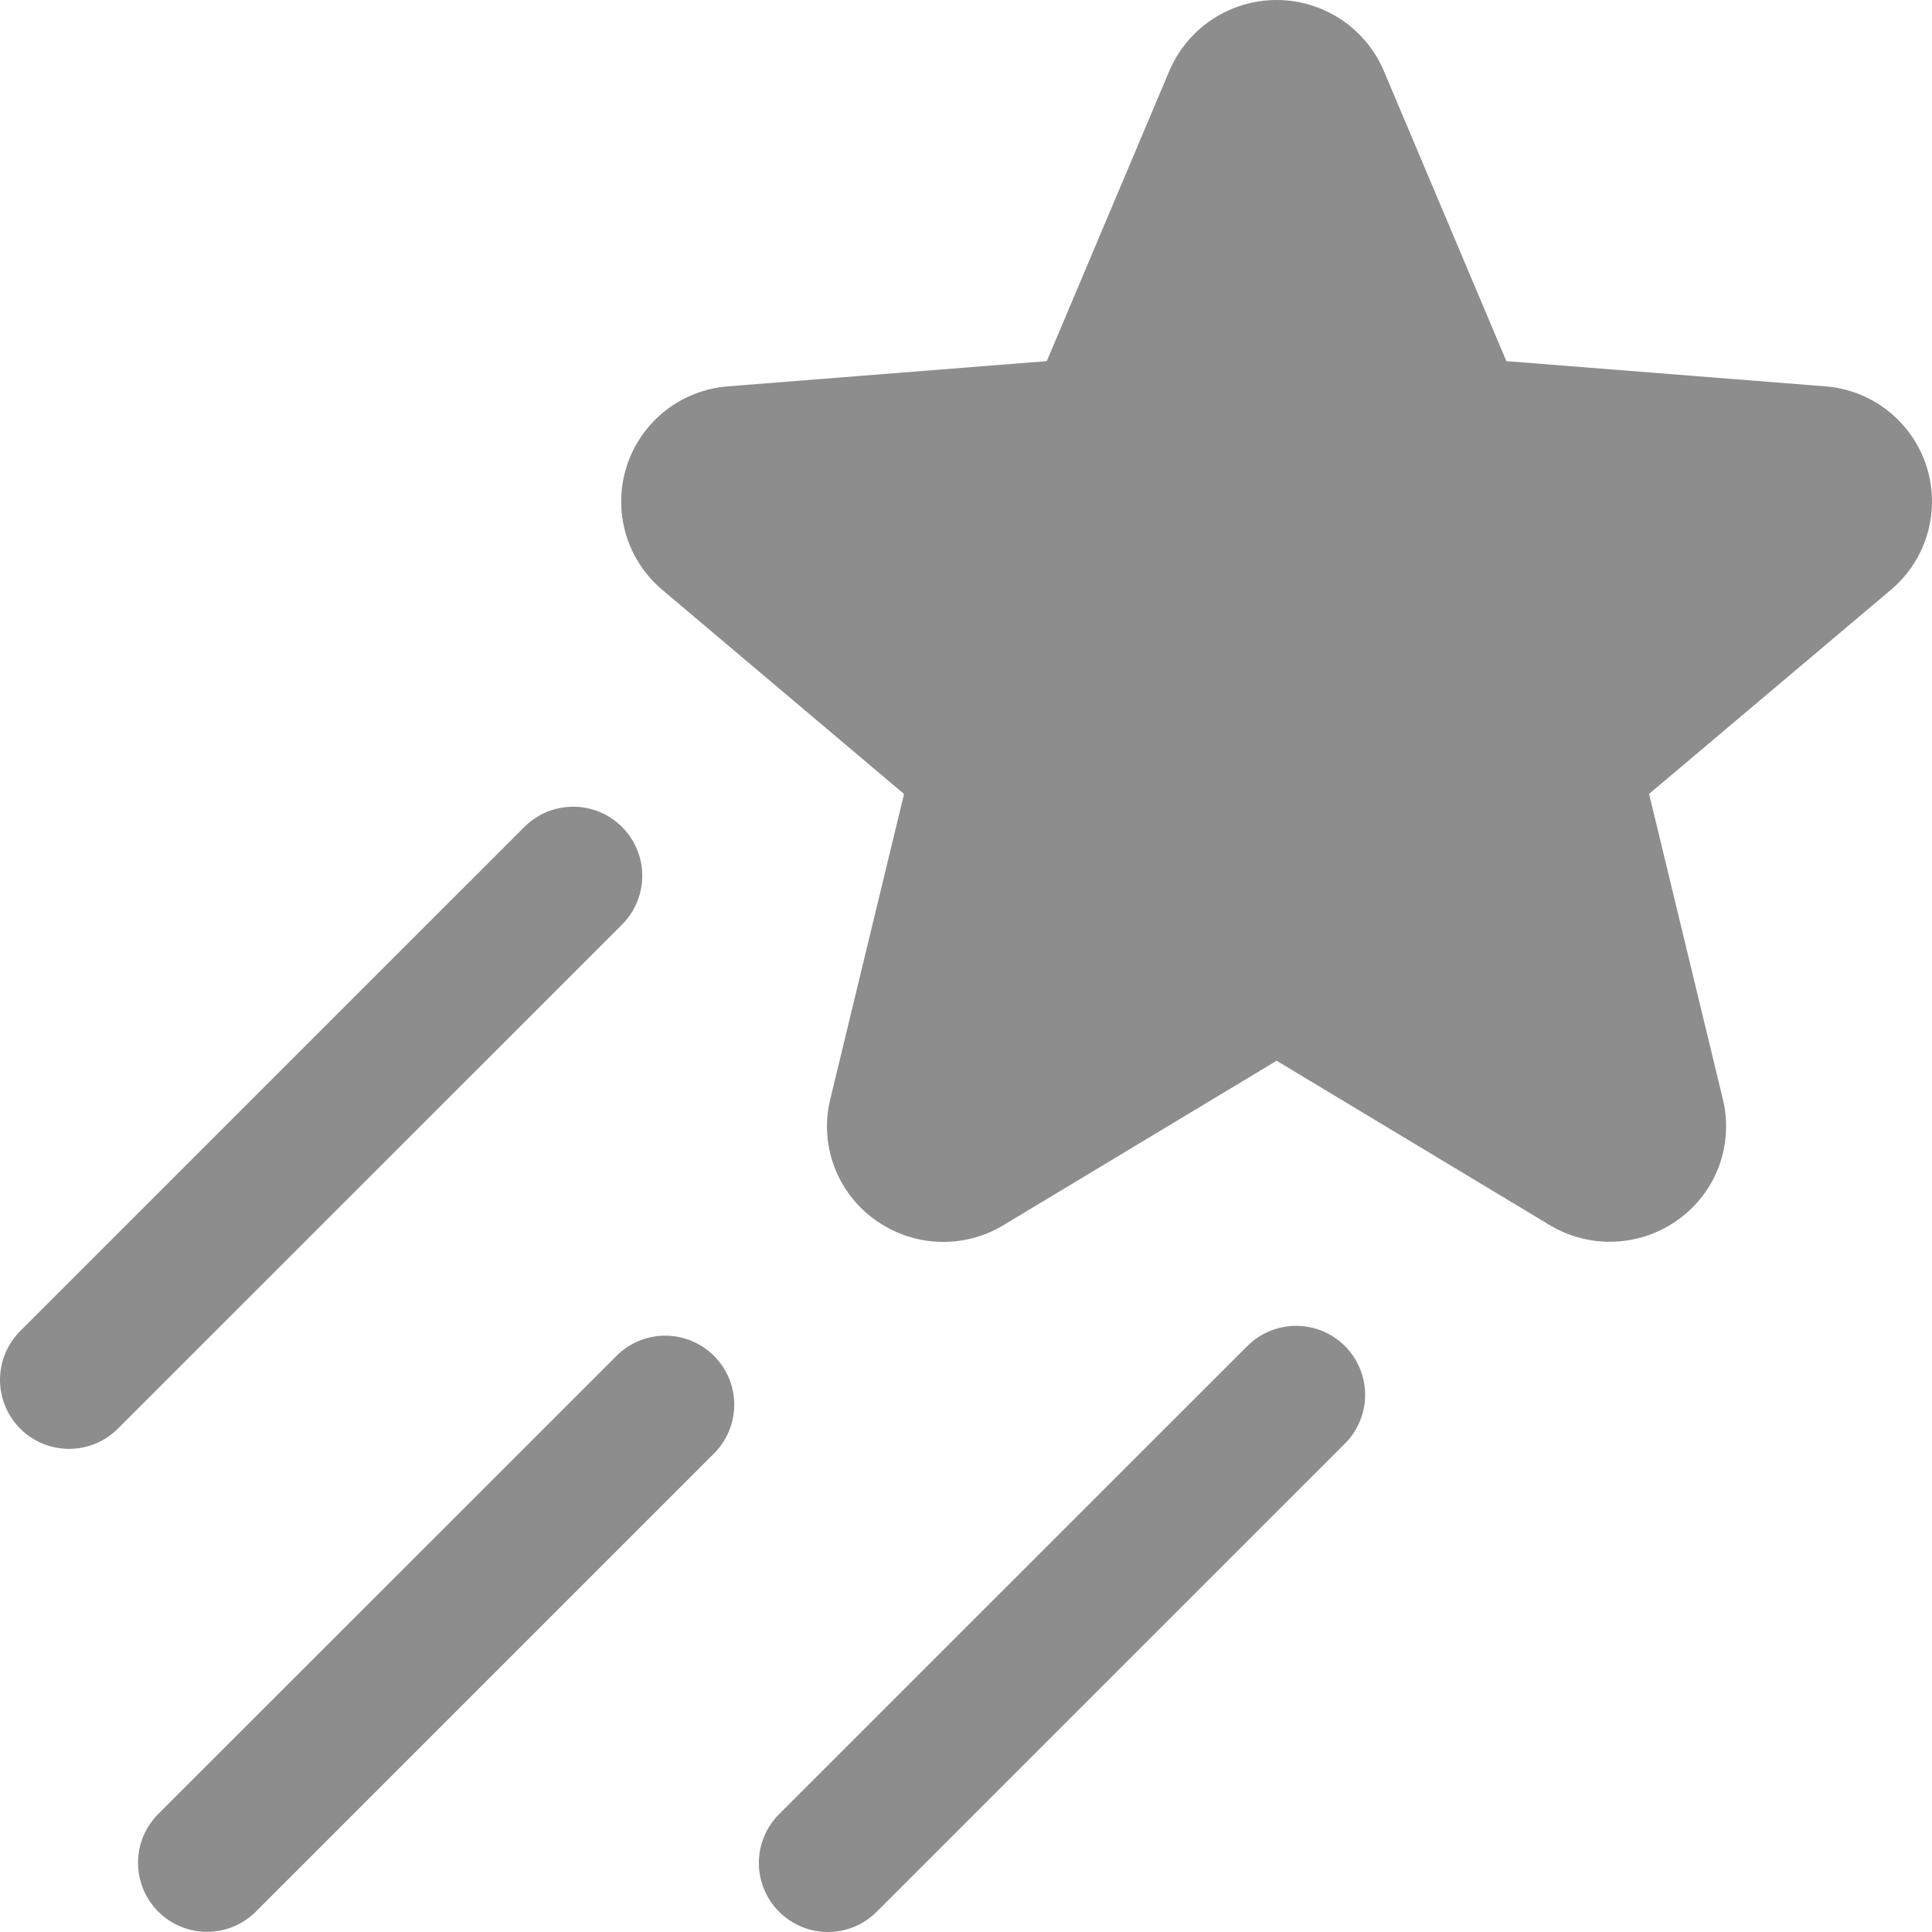 <?xml version="1.0" encoding="UTF-8"?> <svg xmlns="http://www.w3.org/2000/svg" width="27" height="27" viewBox="0 0 27 27" fill="none"><path d="M26.428 8.241L23.046 11.095L24.077 15.36C24.152 15.669 24.134 15.993 24.025 16.292C23.916 16.59 23.72 16.849 23.464 17.037C23.204 17.228 22.894 17.337 22.572 17.352C22.251 17.367 21.932 17.286 21.656 17.12L17.841 14.824L14.025 17.121C13.75 17.288 13.431 17.369 13.109 17.354C12.787 17.339 12.477 17.229 12.217 17.038C11.96 16.851 11.765 16.592 11.655 16.293C11.546 15.995 11.527 15.671 11.603 15.362L12.634 11.096L9.253 8.241C9.008 8.034 8.831 7.759 8.743 7.451C8.655 7.142 8.661 6.815 8.76 6.51C8.859 6.205 9.047 5.937 9.299 5.739C9.551 5.541 9.857 5.423 10.177 5.399L14.629 5.047L16.342 0.99C16.467 0.697 16.676 0.446 16.942 0.27C17.209 0.094 17.521 0 17.841 0C18.16 0 18.472 0.094 18.739 0.27C19.005 0.446 19.214 0.697 19.339 0.99L21.052 5.047L25.505 5.399C25.824 5.423 26.13 5.541 26.382 5.739C26.634 5.937 26.822 6.205 26.921 6.51C27.02 6.815 27.026 7.142 26.938 7.451C26.85 7.759 26.673 8.034 26.428 8.241ZM8.693 11.557C8.603 11.467 8.497 11.396 8.38 11.347C8.263 11.299 8.137 11.274 8.01 11.274C7.884 11.274 7.758 11.299 7.641 11.347C7.524 11.396 7.418 11.467 7.328 11.557L0.283 18.601C0.102 18.782 0 19.028 0 19.284C0 19.539 0.102 19.785 0.283 19.966C0.464 20.147 0.709 20.248 0.965 20.248C1.221 20.248 1.466 20.147 1.647 19.966L8.693 12.921C8.782 12.832 8.854 12.725 8.902 12.608C8.951 12.491 8.976 12.366 8.976 12.239C8.976 12.112 8.951 11.987 8.902 11.87C8.854 11.753 8.782 11.646 8.693 11.557ZM8.632 18.932L2.211 25.351C2.122 25.44 2.051 25.547 2.002 25.664C1.954 25.781 1.929 25.906 1.929 26.033C1.929 26.16 1.954 26.285 2.002 26.402C2.051 26.519 2.122 26.625 2.211 26.715C2.392 26.896 2.638 26.998 2.894 26.998C3.02 26.998 3.146 26.973 3.263 26.924C3.38 26.876 3.486 26.805 3.576 26.715L9.996 20.295C10.169 20.112 10.264 19.87 10.261 19.618C10.258 19.367 10.156 19.127 9.979 18.949C9.801 18.771 9.56 18.67 9.309 18.666C9.058 18.663 8.815 18.758 8.632 18.932ZM17.432 18.811L10.888 25.353C10.798 25.443 10.727 25.549 10.679 25.666C10.63 25.783 10.605 25.909 10.605 26.035C10.605 26.162 10.63 26.287 10.679 26.404C10.727 26.521 10.798 26.628 10.888 26.717C11.069 26.898 11.314 27 11.57 27C11.697 27 11.822 26.975 11.939 26.927C12.056 26.878 12.163 26.807 12.252 26.717L18.795 20.175C18.976 19.995 19.078 19.749 19.078 19.494C19.078 19.238 18.977 18.993 18.796 18.812C18.615 18.631 18.37 18.529 18.114 18.529C17.858 18.529 17.613 18.63 17.432 18.811Z" fill="#8D8D8D"></path></svg> 